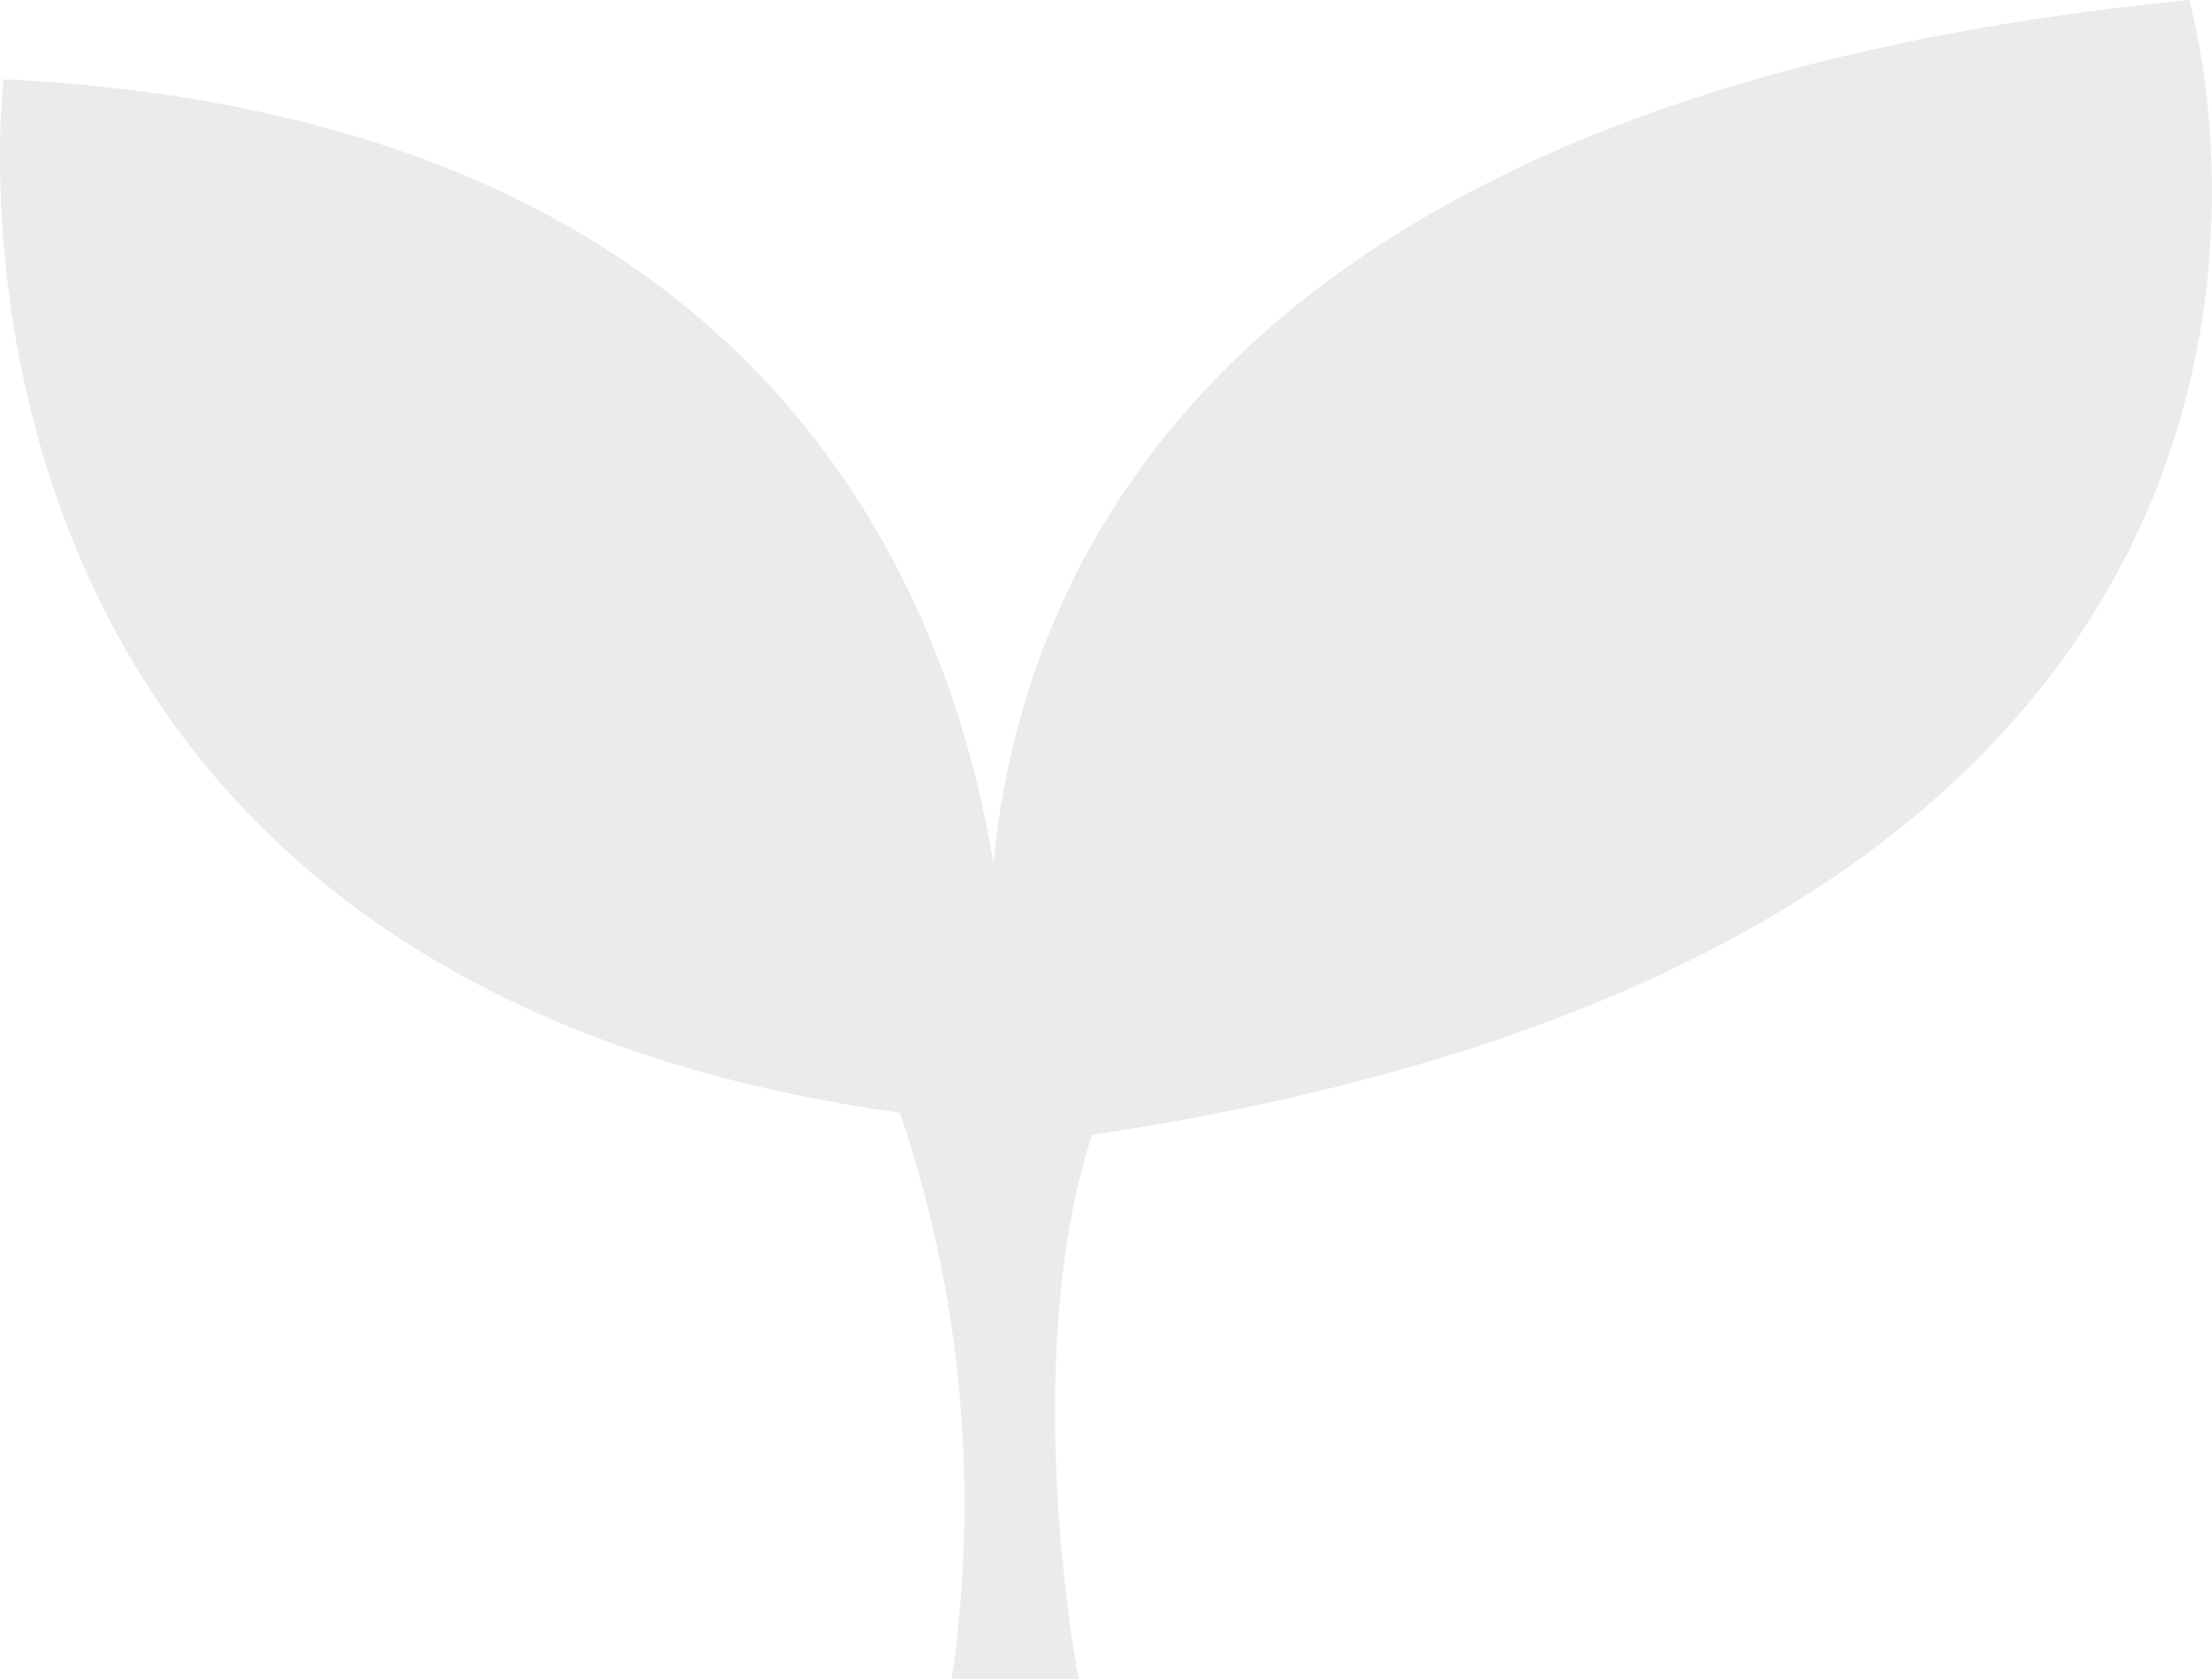 <?xml version="1.0" encoding="UTF-8"?><svg id="_レイヤー_1" xmlns="http://www.w3.org/2000/svg" viewBox="0 0 79 59.98"><defs><style>.cls-1{isolation:isolate;opacity:.08;}</style></defs><path id="_パス_20495" class="cls-1" d="M78.18,0C44.02,3.35,36.55,19.82,35.48,30.82,33.7,20.19,26.61,4.13,.13,2.83c0,0-3.98,31.89,32.01,36.92,2.21,6.5,2.84,13.43,1.85,20.22h4.53s-2.18-11.22,.48-19.43C88.08,33.18,78.18,0,78.18,0Z"/></svg>